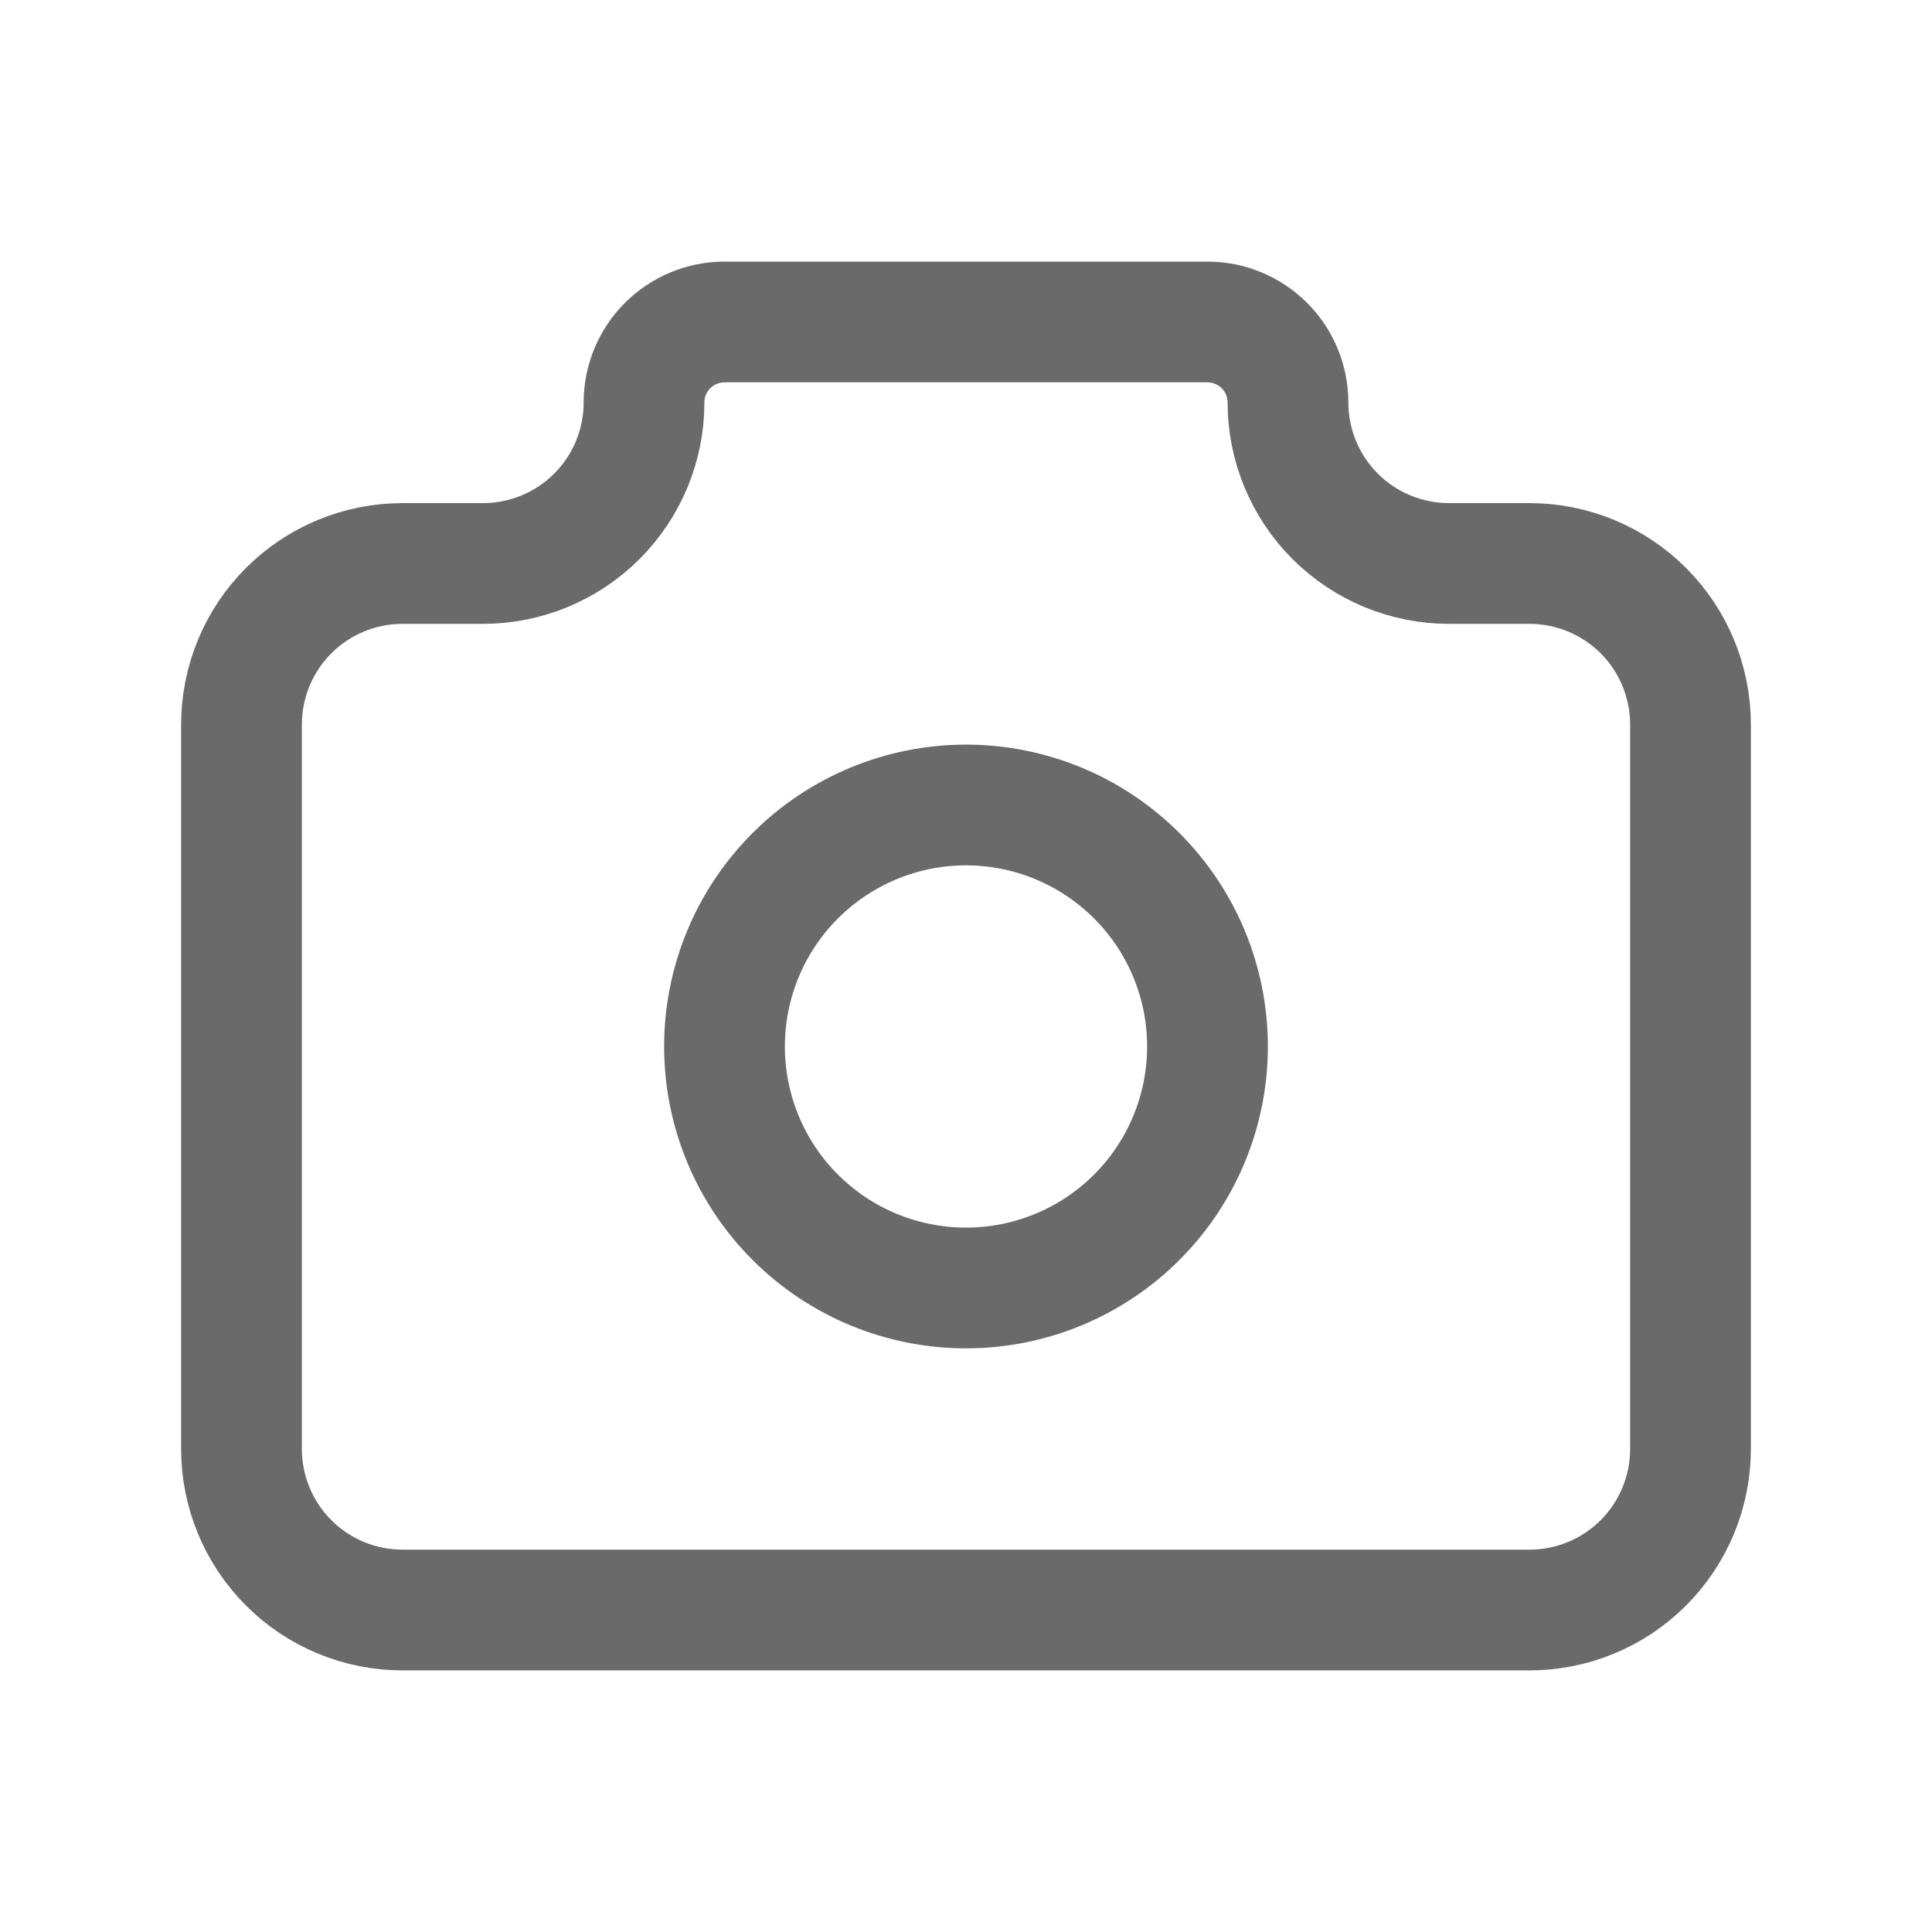 <svg width="32" height="32" viewBox="0 0 32 32" fill="none" xmlns="http://www.w3.org/2000/svg">
<g clip-path="url(#clip0_3976_796)">
<path d="M6.667 9.333H8C8.707 9.333 9.386 9.052 9.886 8.552C10.386 8.052 10.667 7.374 10.667 6.667C10.667 6.313 10.807 5.974 11.057 5.724C11.307 5.474 11.646 5.333 12 5.333H20C20.354 5.333 20.693 5.474 20.943 5.724C21.193 5.974 21.333 6.313 21.333 6.667C21.333 7.374 21.614 8.052 22.114 8.552C22.614 9.052 23.293 9.333 24 9.333H25.333C26.041 9.333 26.719 9.614 27.219 10.114C27.719 10.614 28 11.293 28 12V24C28 24.707 27.719 25.385 27.219 25.886C26.719 26.386 26.041 26.667 25.333 26.667H6.667C5.959 26.667 5.281 26.386 4.781 25.886C4.281 25.385 4 24.707 4 24V12C4 11.293 4.281 10.614 4.781 10.114C5.281 9.614 5.959 9.333 6.667 9.333Z" stroke="#6A6A6A" stroke-width="2" stroke-linecap="round" stroke-linejoin="round"/>
<path d="M12 17.333C12 18.394 12.421 19.412 13.172 20.162C13.922 20.912 14.939 21.333 16 21.333C17.061 21.333 18.078 20.912 18.828 20.162C19.579 19.412 20 18.394 20 17.333C20 16.272 19.579 15.255 18.828 14.505C18.078 13.755 17.061 13.333 16 13.333C14.939 13.333 13.922 13.755 13.172 14.505C12.421 15.255 12 16.272 12 17.333Z" stroke="#6A6A6A" stroke-width="2" stroke-linecap="round" stroke-linejoin="round"/>
</g>
<defs>
<clipPath id="clip0_3976_796">
<rect width="32" height="32" fill="white"/>
</clipPath>
</defs>
</svg>
